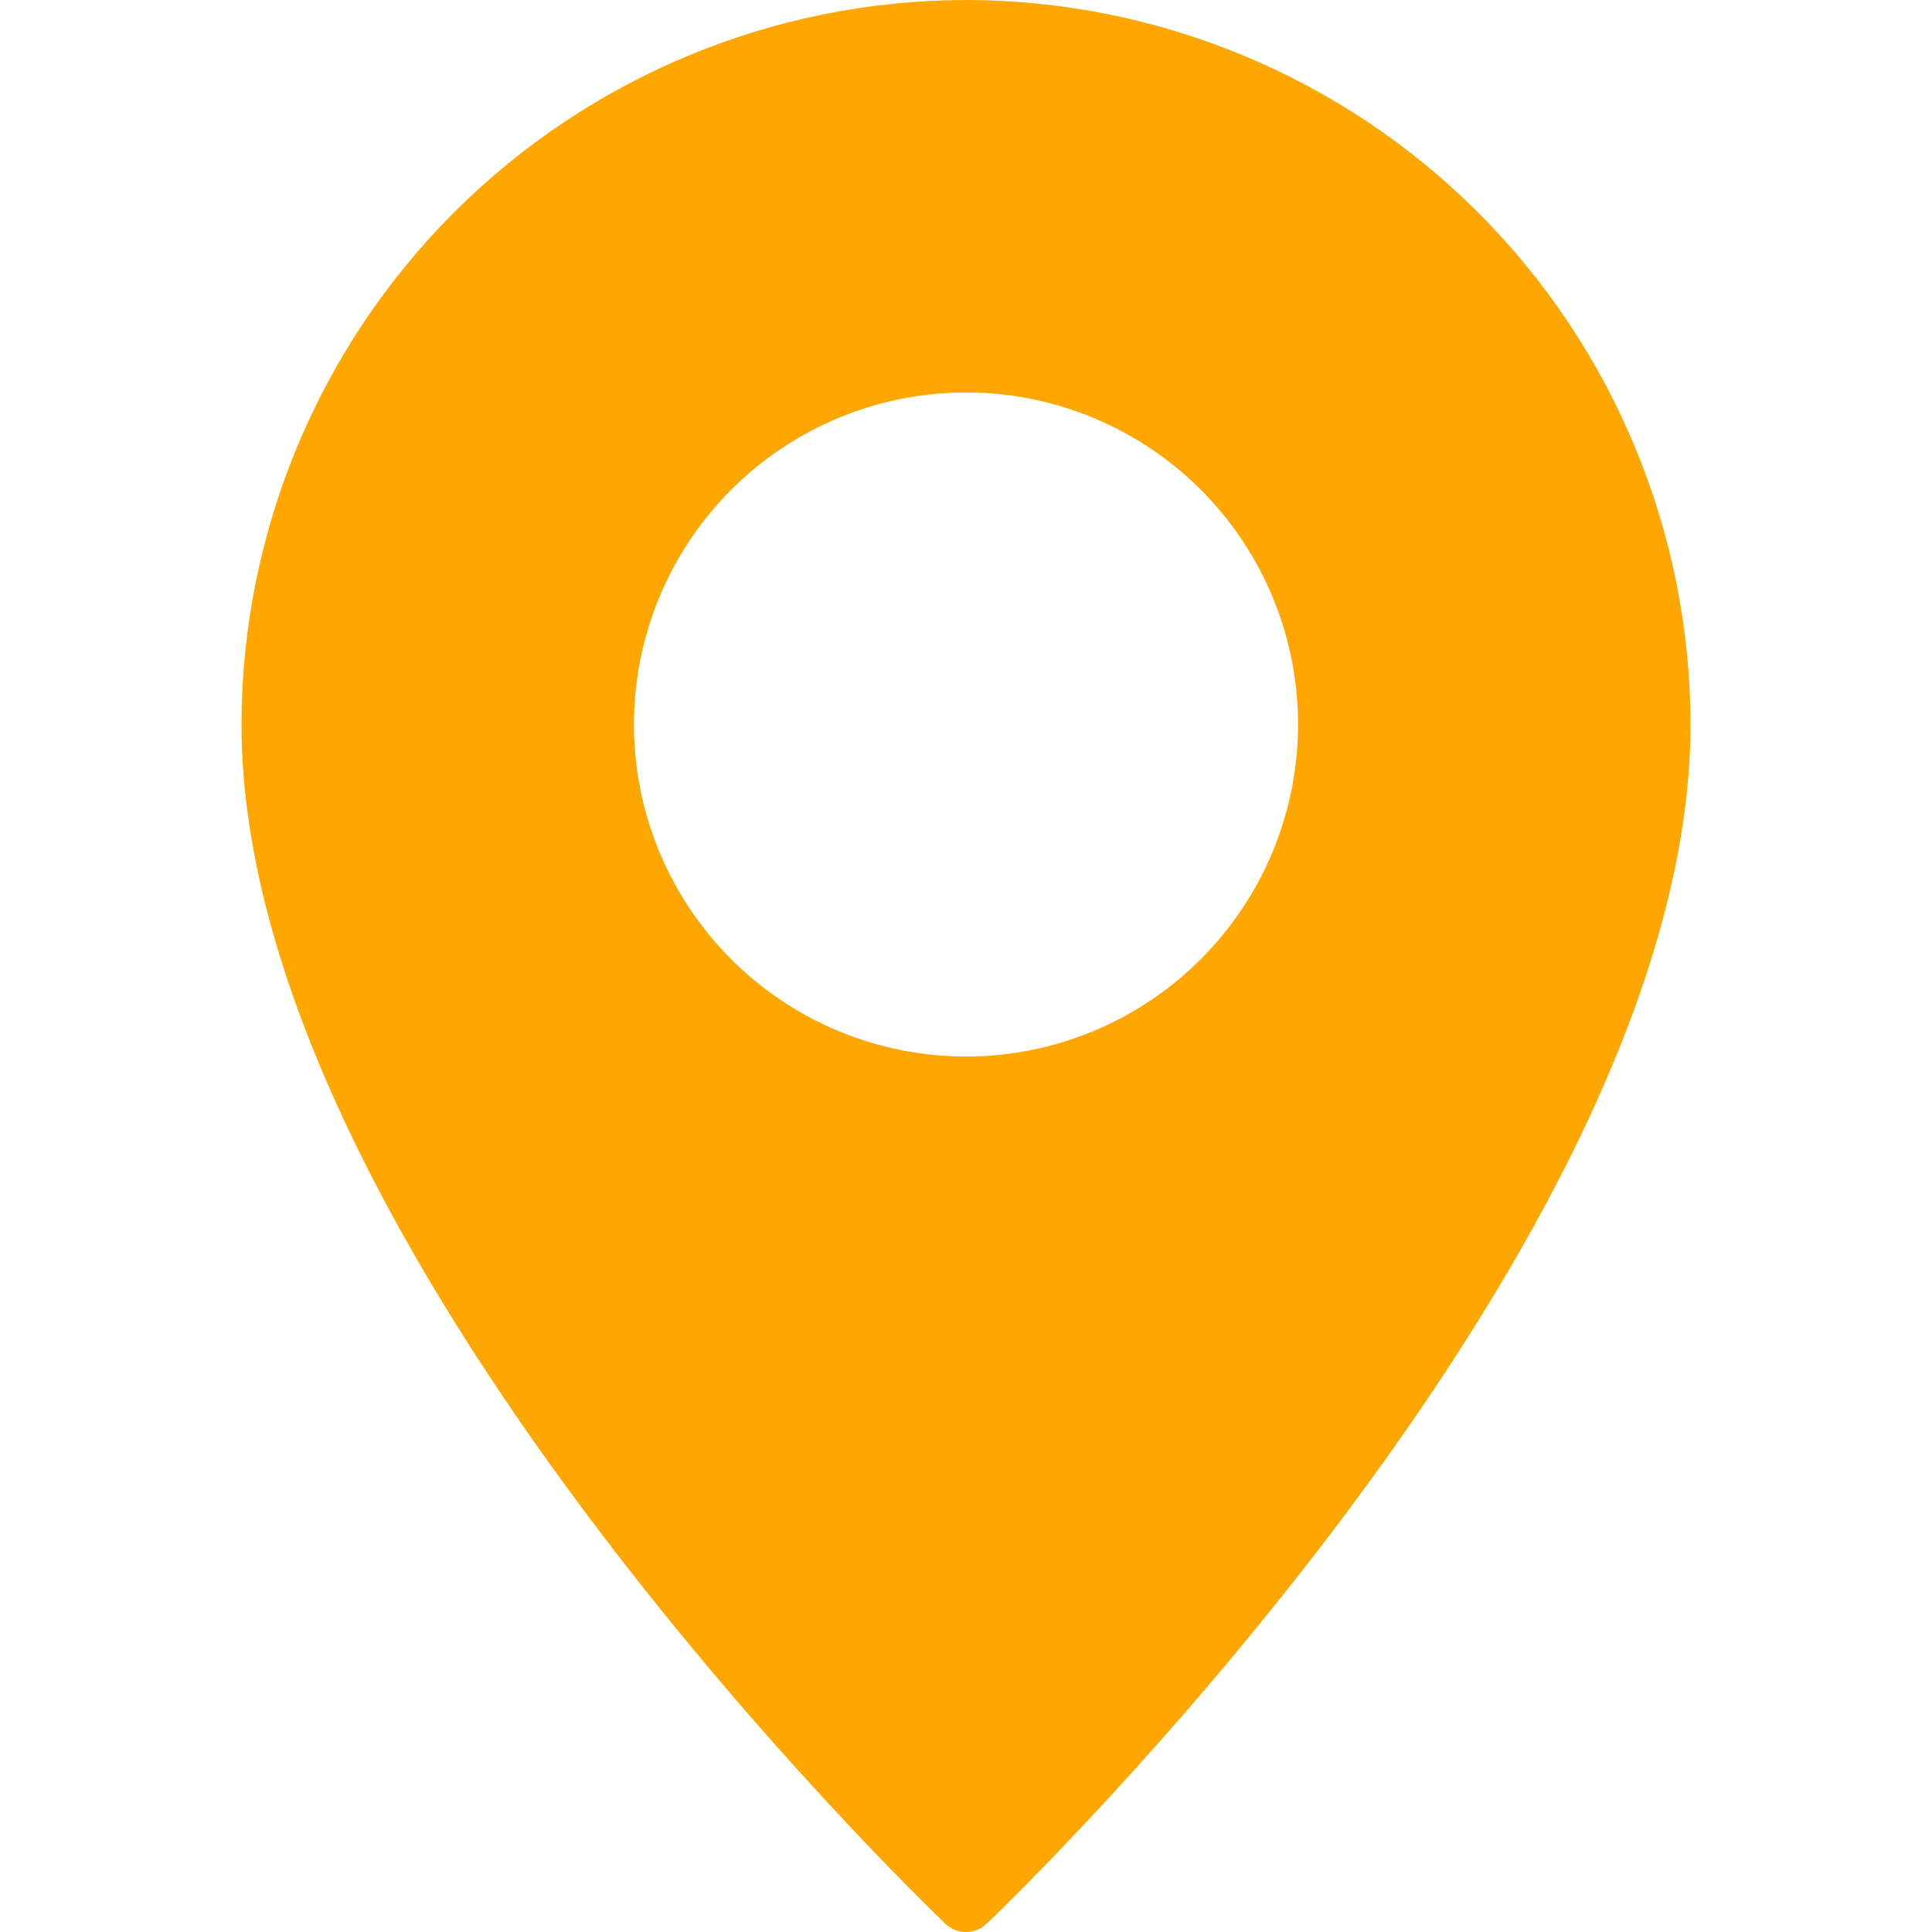 <svg width="32" height="32" viewBox="0 0 32 32" fill="none" xmlns="http://www.w3.org/2000/svg">
<g clip-path="url(#clip0_17182_21886)">
<path d="M16 0C12.819 0.004 9.769 1.27 7.519 3.519C5.27 5.769 4.004 8.819 4 12C4 20.615 15.18 31.405 15.655 31.86C15.747 31.95 15.871 32 16 32C16.129 32 16.253 31.95 16.345 31.86C16.82 31.405 28 20.615 28 12C27.996 8.819 26.73 5.769 24.481 3.519C22.231 1.27 19.181 0.004 16 0ZM16 17.5C14.912 17.5 13.849 17.177 12.944 16.573C12.04 15.969 11.335 15.11 10.919 14.105C10.502 13.1 10.393 11.994 10.606 10.927C10.818 9.86 11.342 8.88 12.111 8.111C12.88 7.342 13.86 6.818 14.927 6.606C15.994 6.393 17.1 6.502 18.105 6.919C19.11 7.335 19.969 8.04 20.573 8.944C21.177 9.849 21.5 10.912 21.5 12C21.499 13.458 20.919 14.857 19.888 15.888C18.857 16.919 17.458 17.499 16 17.5Z" fill="#FFA700"/>
</g>
<defs>
<clipPath id="clip0_17182_21886">
<rect width="32" height="32" fill="white"/>
</clipPath>
</defs>
</svg>
